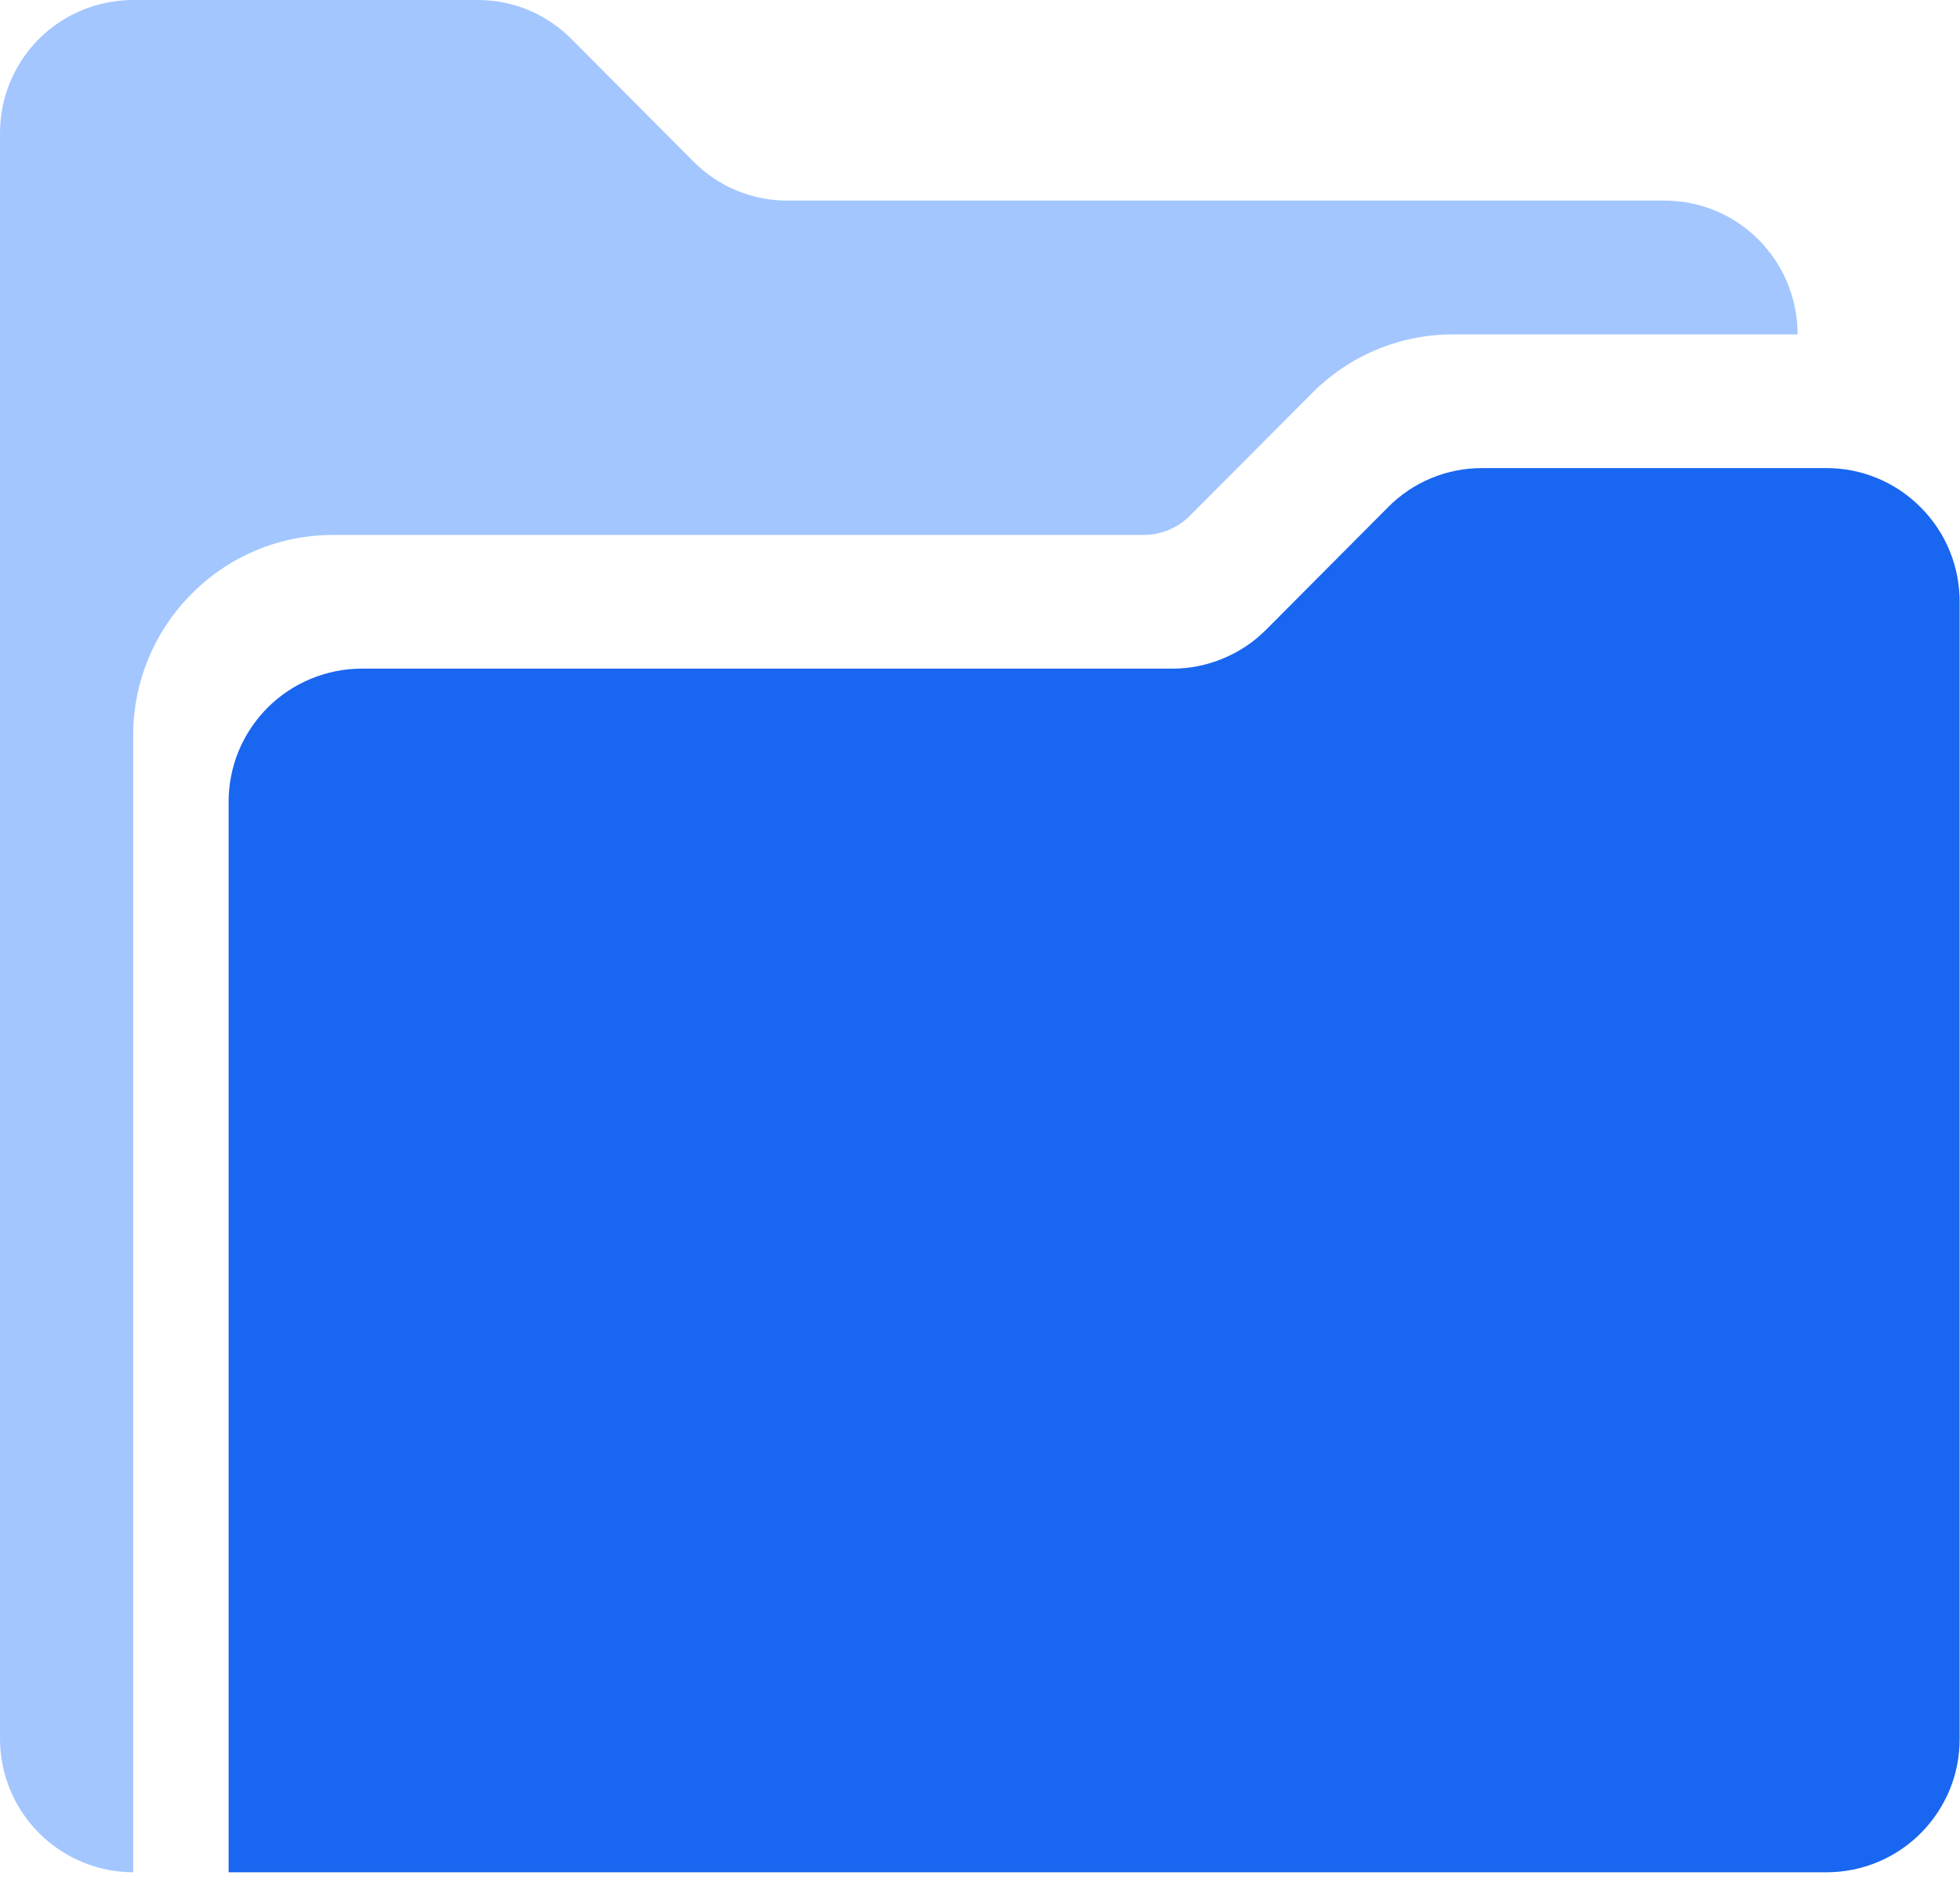 <svg width="28" height="27" viewBox="0 0 28 27" fill="none" xmlns="http://www.w3.org/2000/svg">
<g id="Group 1515">
<path id="Subtract" fill-rule="evenodd" clip-rule="evenodd" d="M26.821 6.833C27.052 6.929 27.261 7.07 27.437 7.247C27.81 7.62 27.995 8.109 27.995 8.597V24.84C27.996 25.091 27.948 25.339 27.853 25.571C27.757 25.802 27.617 26.013 27.441 26.19C27.264 26.368 27.054 26.509 26.822 26.605C26.591 26.701 26.343 26.75 26.093 26.75H3.266V11.463C3.265 11.213 3.313 10.965 3.408 10.733C3.504 10.501 3.644 10.291 3.82 10.113C3.997 9.936 4.207 9.795 4.439 9.699C4.67 9.603 4.918 9.553 5.168 9.553H16.746C16.996 9.554 17.243 9.504 17.474 9.407C17.705 9.312 17.915 9.171 18.091 8.993L19.829 7.247C20.005 7.069 20.214 6.928 20.445 6.832C20.676 6.736 20.924 6.687 21.174 6.688H26.093C26.343 6.687 26.59 6.737 26.821 6.833Z" fill="#1966F0"/>
<path id="Subtract_2" fill-rule="evenodd" clip-rule="evenodd" d="M16.696 7.571C16.581 7.619 16.457 7.644 16.332 7.643H4.756C4.381 7.643 4.01 7.716 3.663 7.861C3.317 8.005 3.003 8.217 2.739 8.483C2.473 8.749 2.262 9.065 2.119 9.413C1.975 9.761 1.902 10.133 1.903 10.509V26.75C1.397 26.749 0.913 26.547 0.556 26.188C0.199 25.83 -0.001 25.344 3.01632e-05 24.839V1.91C-0.001 1.659 0.047 1.411 0.142 1.179C0.237 0.947 0.377 0.736 0.554 0.559C0.731 0.381 0.941 0.24 1.172 0.145C1.404 0.049 1.652 -0 1.903 1.00741e-05H6.821C7.071 -0.001 7.319 0.048 7.55 0.144C7.781 0.241 7.99 0.382 8.166 0.56L9.905 2.306C10.08 2.484 10.29 2.625 10.521 2.721C10.752 2.818 10.999 2.867 11.249 2.866H23.779C24.029 2.866 24.277 2.915 24.508 3.011C24.738 3.107 24.948 3.248 25.124 3.426C25.495 3.8 25.68 4.289 25.68 4.778H20.76C20.385 4.777 20.014 4.851 19.667 4.995C19.321 5.139 19.007 5.351 18.743 5.618L17.004 7.363C16.916 7.453 16.812 7.523 16.696 7.571Z" fill="#A3C6FF"/>
</g>
</svg>
